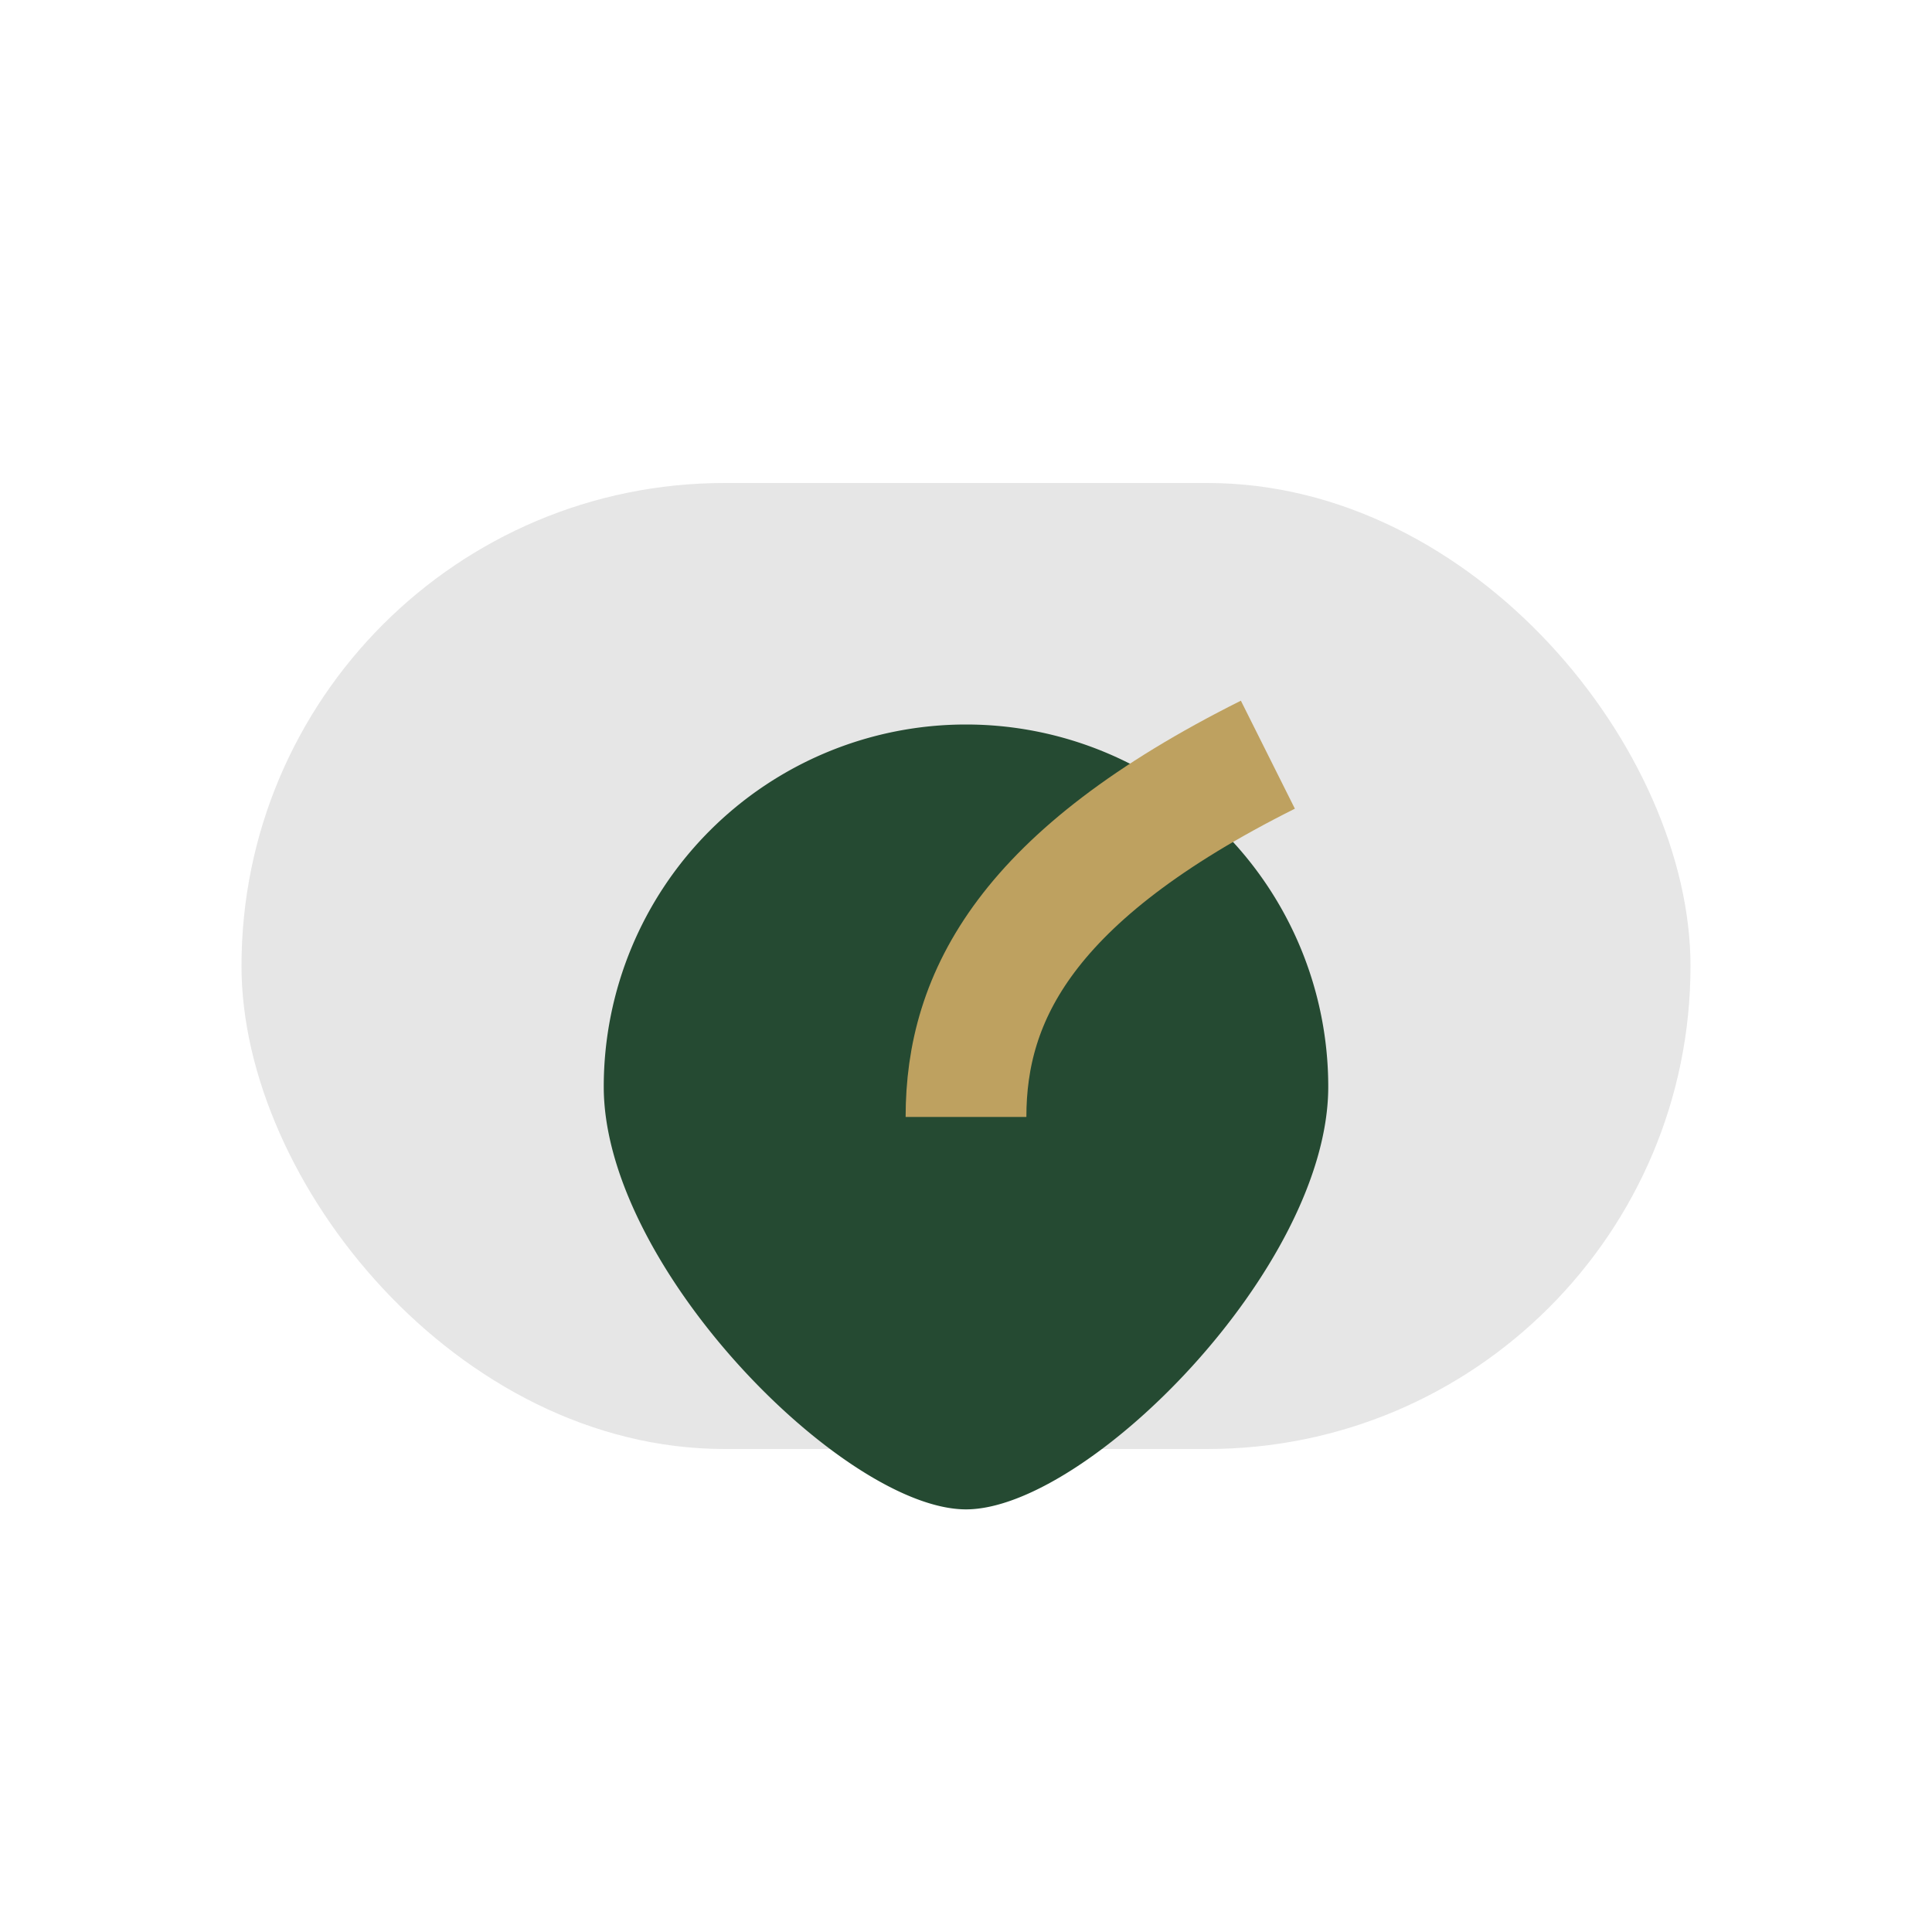 <?xml version="1.0" encoding="UTF-8"?>
<svg xmlns="http://www.w3.org/2000/svg" width="32" height="32" viewBox="0 0 32 32"><rect x="4" y="8" width="24" height="16" rx="8" fill="#E6E6E6"/><path d="M16 12a6 6 0 0 1 6 6c0 3-4 7-6 7s-6-4-6-7a6 6 0 0 1 6-6z" fill="#254A32"/><path d="M16 18.5c0-2 1-4 5-6" stroke="#BEA160" stroke-width="2" fill="none"/></svg>